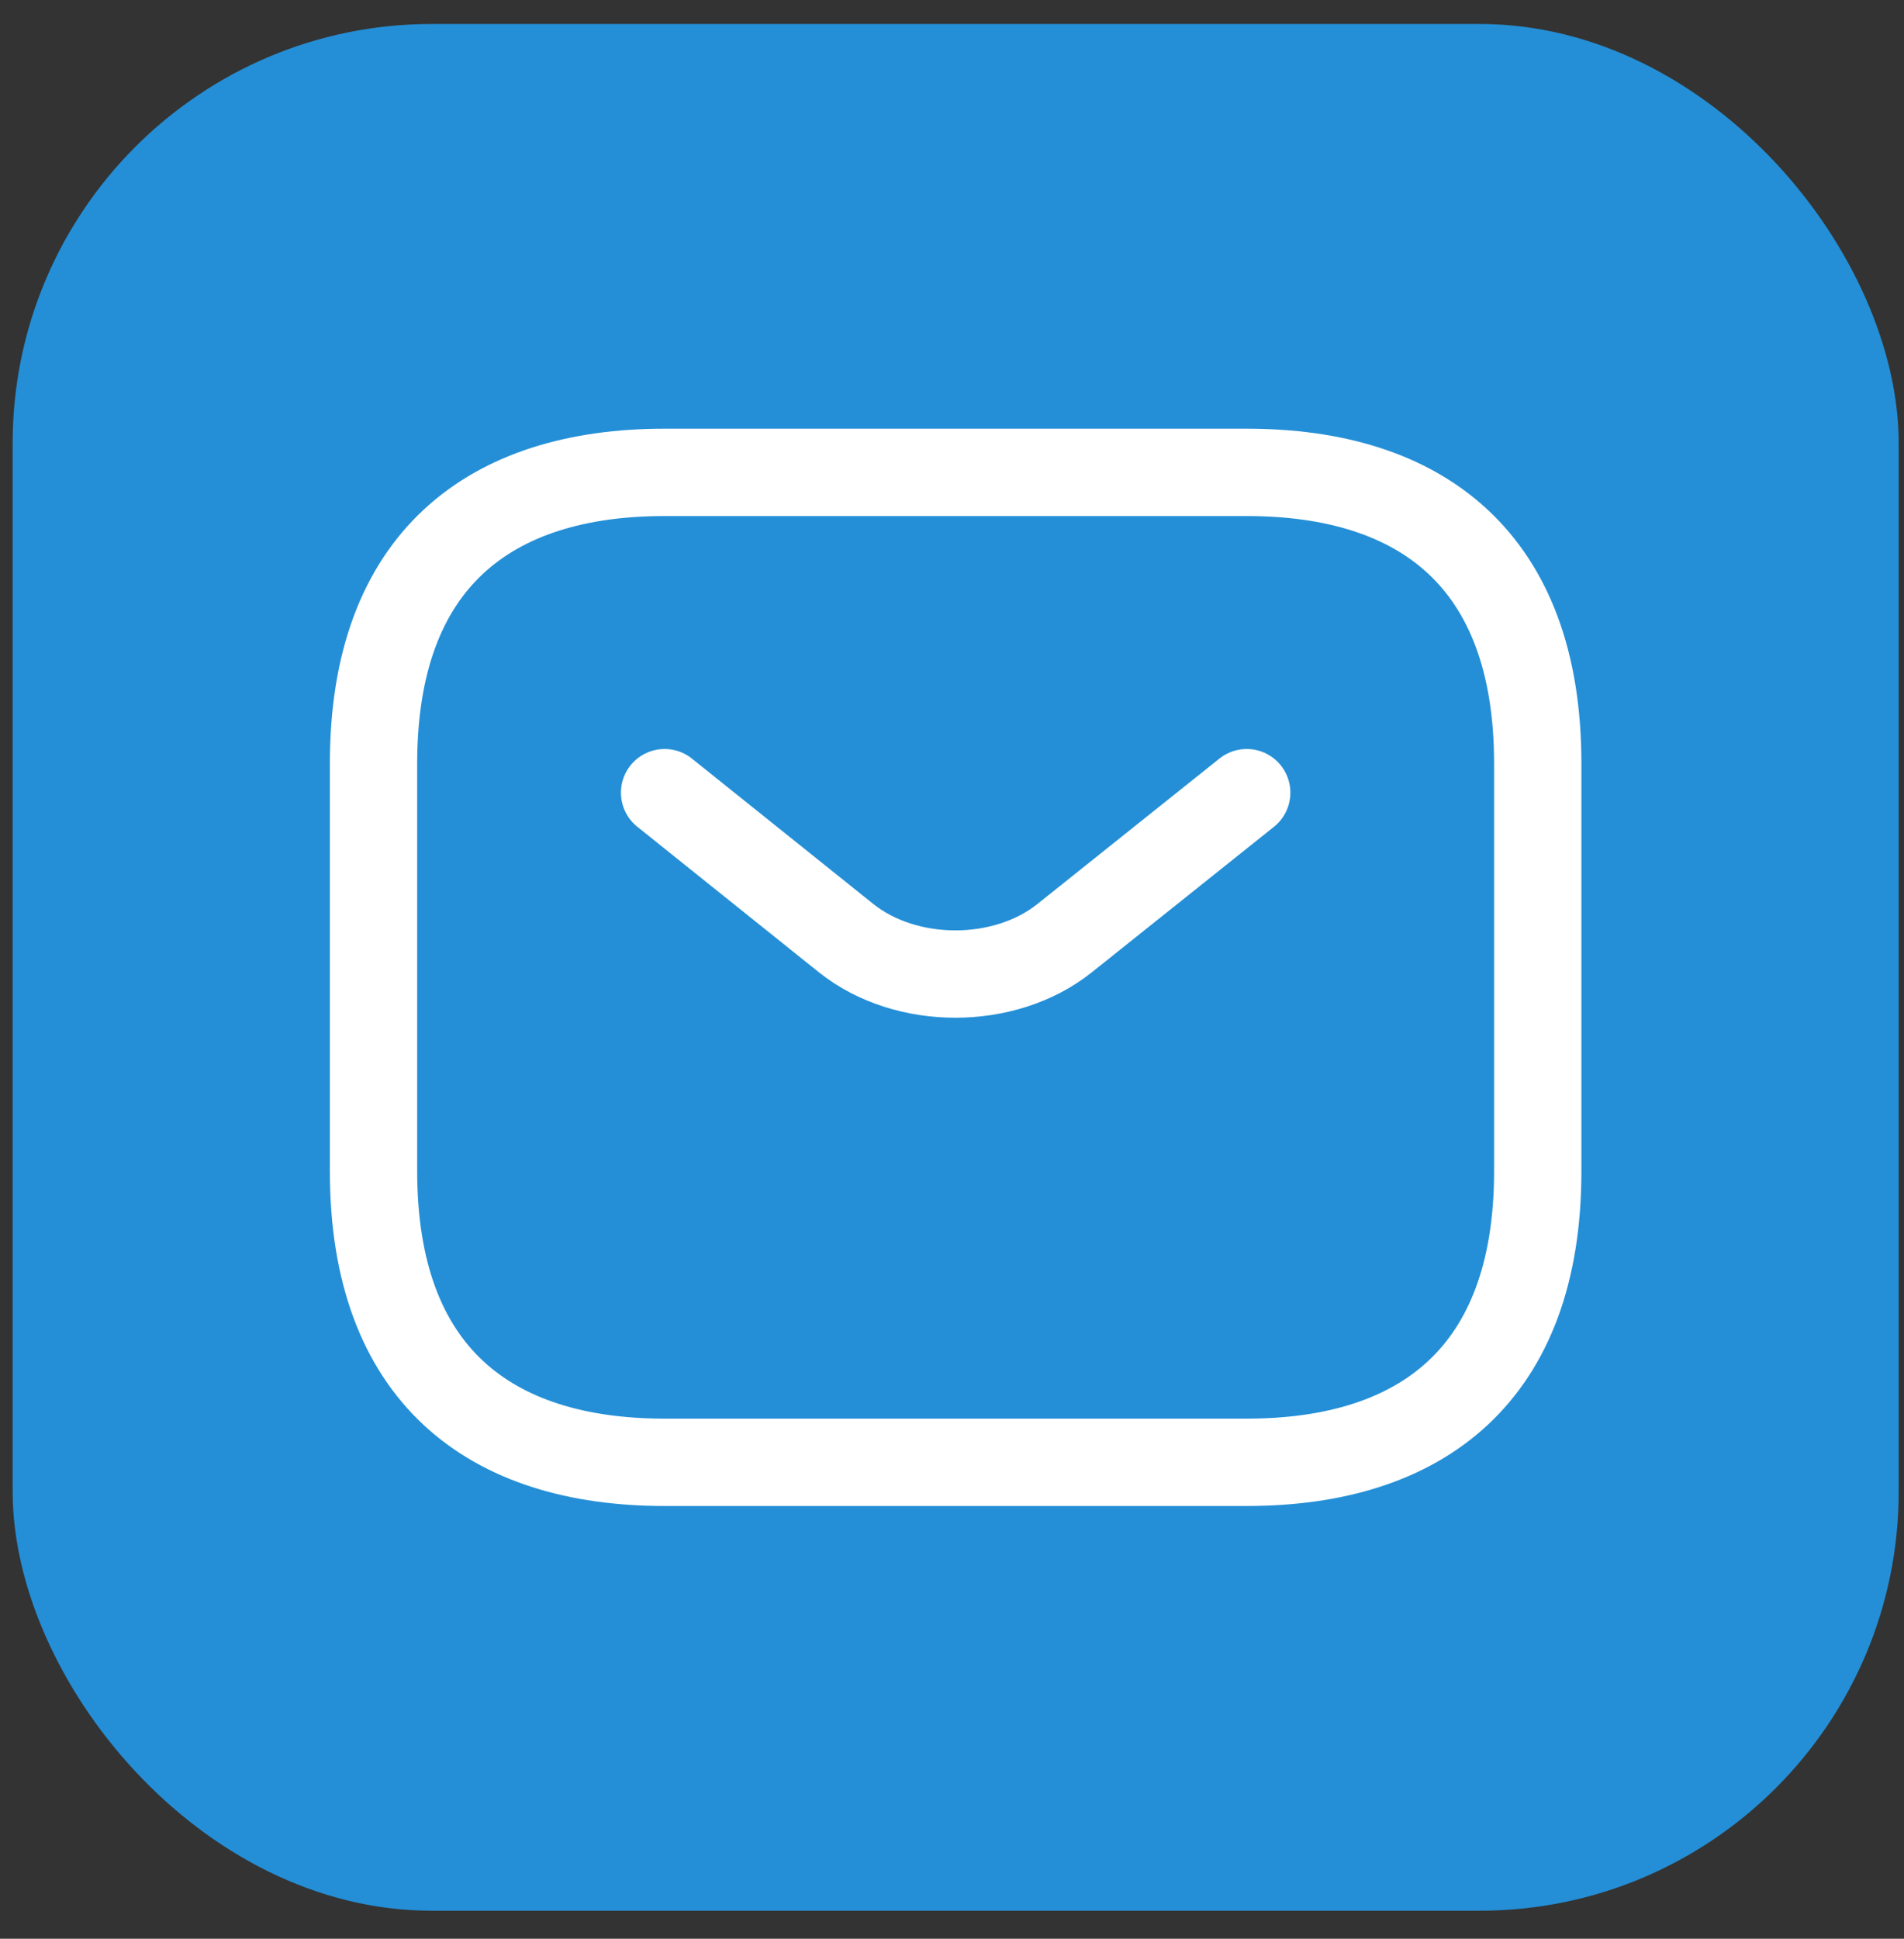 <svg width="56" height="57" viewBox="0 0 56 57" fill="none" xmlns="http://www.w3.org/2000/svg">
<rect x="0" y="0" width="56" height="57" fill="#333333" stroke="none"/>
<rect x="0.372" y="0.705" width="55.472" height="55.472" rx="12.327" fill="#248FD7"/>
<path d="M36.668 42.993H19.547C14.411 42.993 10.986 40.425 10.986 34.433V22.448C10.986 16.456 14.411 13.888 19.547 13.888H36.668C41.804 13.888 45.228 16.456 45.228 22.448V34.433C45.228 40.425 41.804 42.993 36.668 42.993Z" stroke="white" stroke-width="2.568" stroke-miterlimit="10" stroke-linecap="round" stroke-linejoin="round"/>
<path d="M36.668 23.305L31.309 27.585C29.546 28.989 26.652 28.989 24.889 27.585L19.547 23.305" stroke="white" stroke-width="2.568" stroke-miterlimit="10" stroke-linecap="round" stroke-linejoin="round"/>
</svg>
